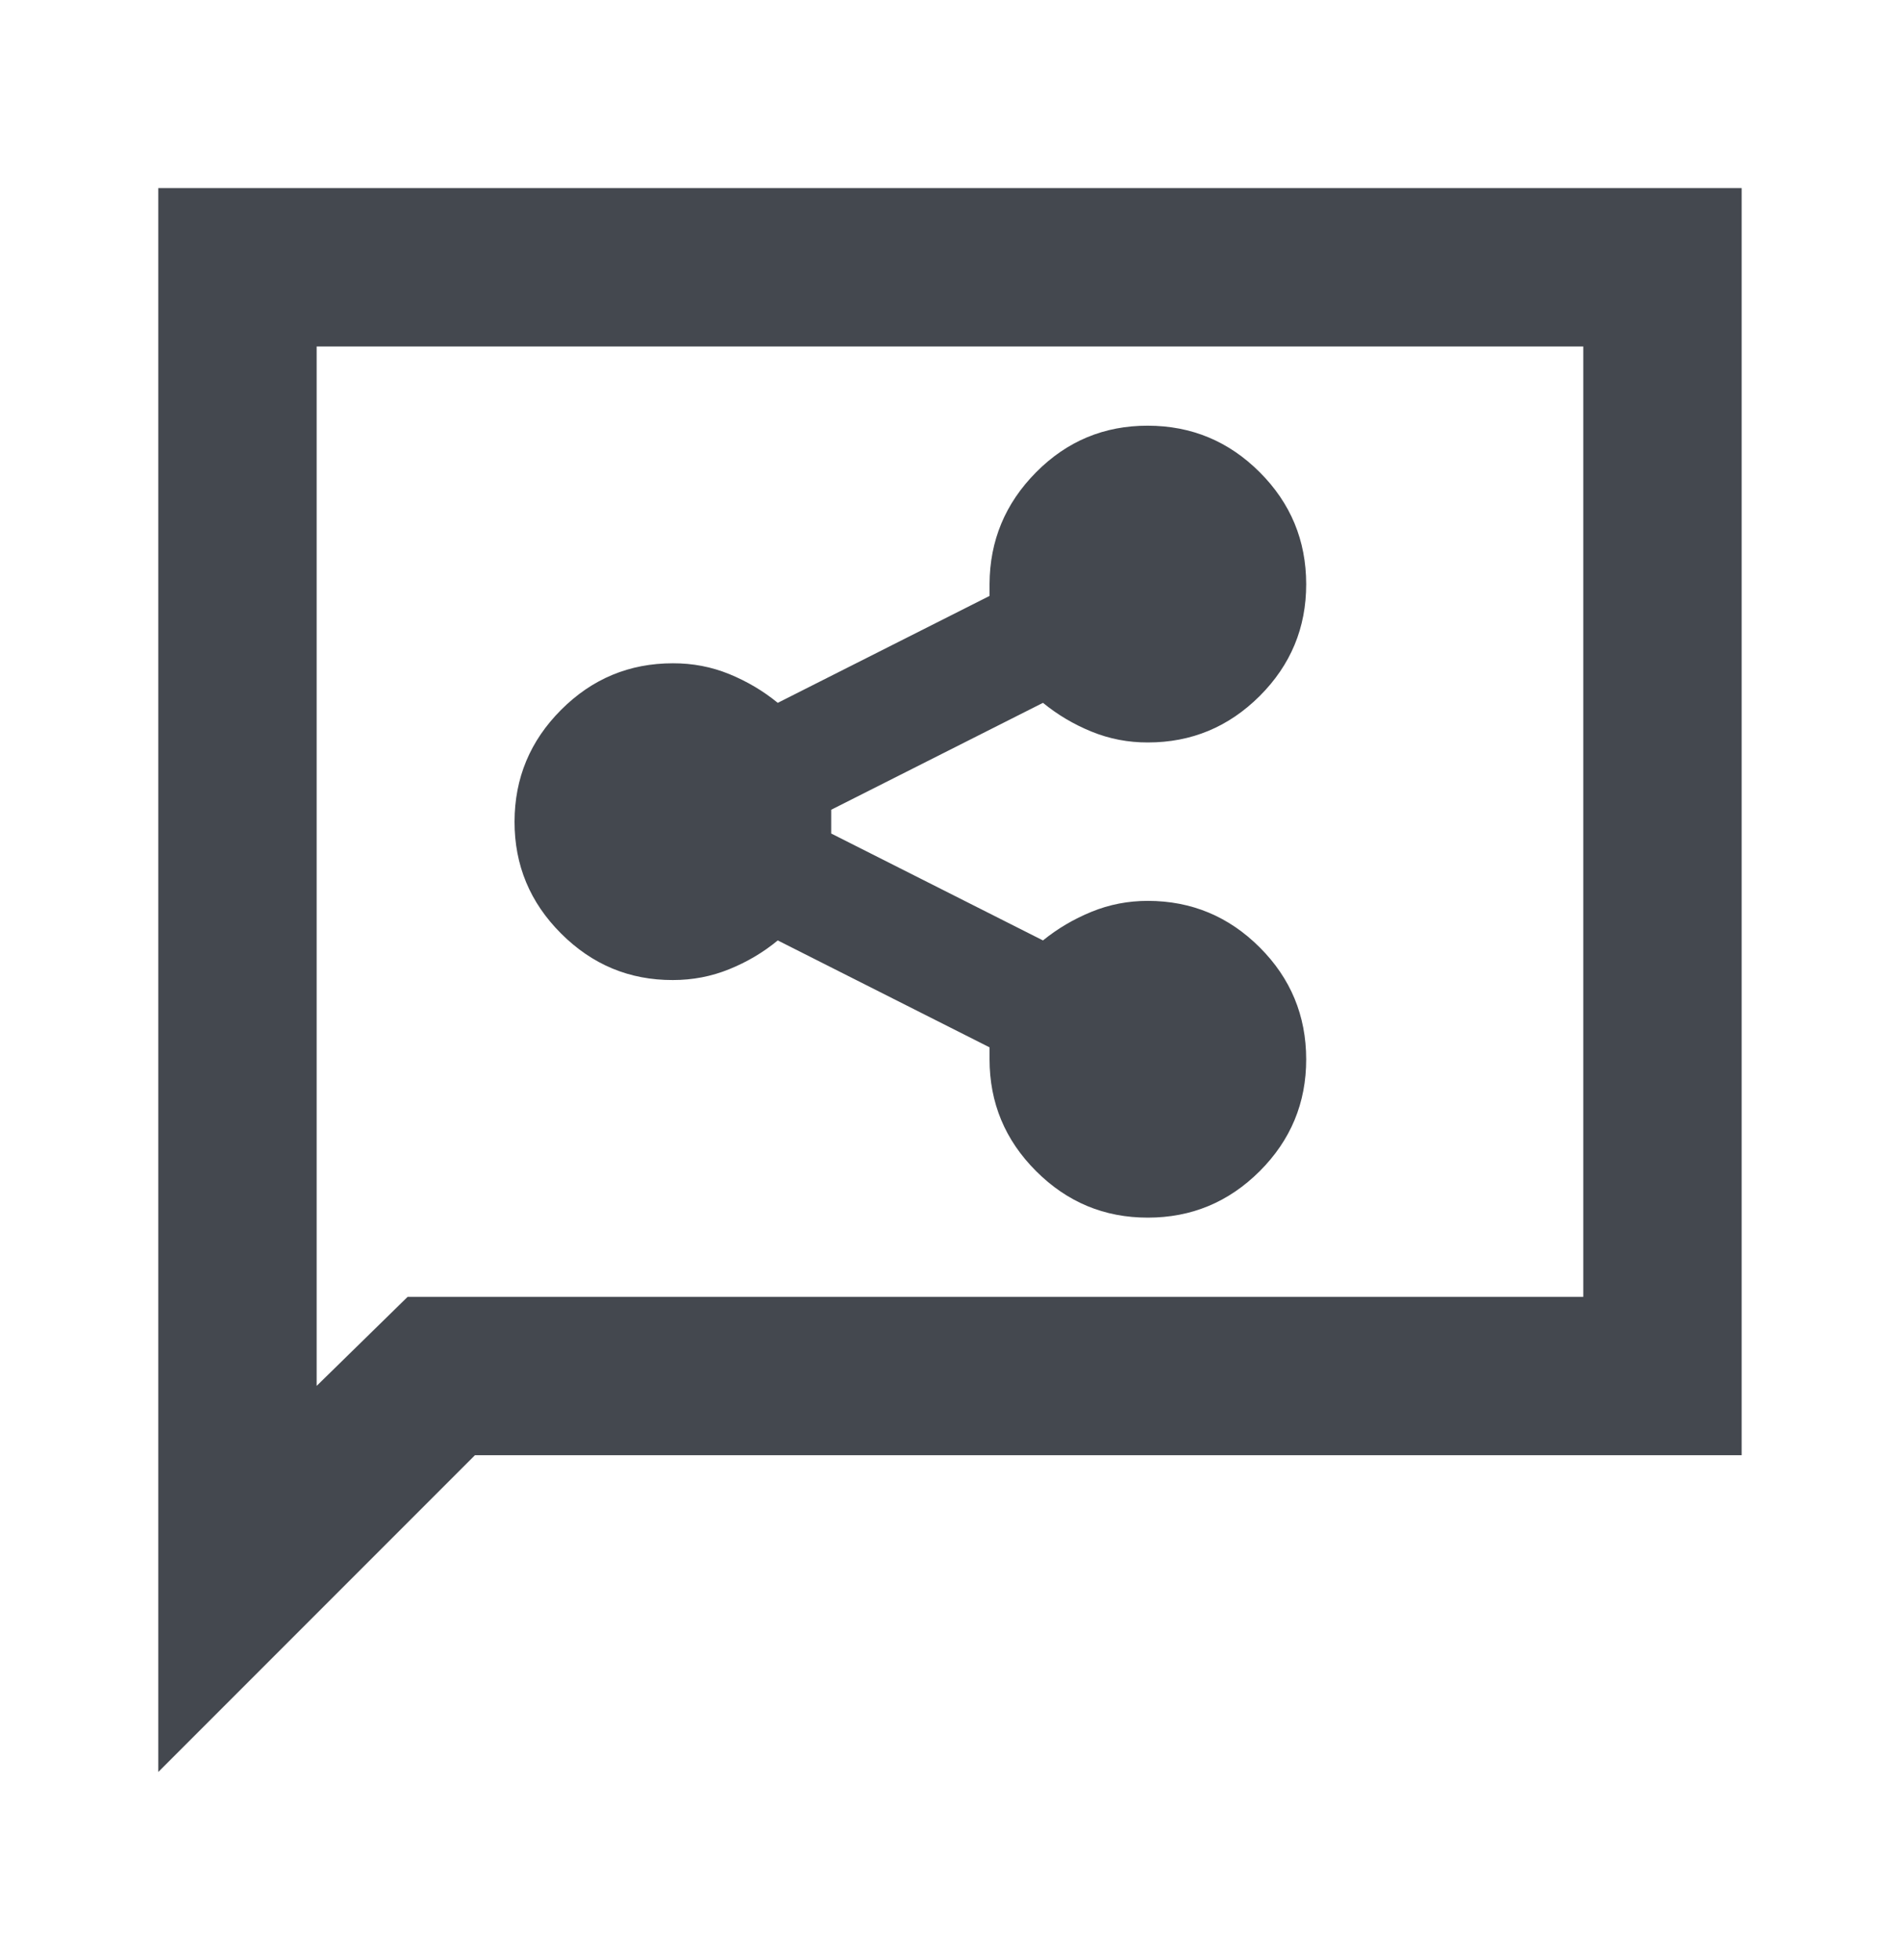 <svg width="32" height="33" viewBox="0 0 32 33" fill="none" xmlns="http://www.w3.org/2000/svg">
<g id="material-symbols:share-reviews-outline-sharp">
<path id="Vector" d="M19.333 20.5C20.066 20.5 20.694 20.239 21.217 19.717C21.739 19.195 22 18.567 21.999 17.833C21.998 17.099 21.738 16.471 21.217 15.951C20.696 15.43 20.068 15.168 19.333 15.167C18.999 15.167 18.683 15.228 18.383 15.351C18.084 15.473 17.811 15.634 17.566 15.833L13.999 14.033V13.633L17.566 11.833C17.811 12.033 18.083 12.195 18.383 12.317C18.684 12.44 19 12.501 19.333 12.5C20.066 12.5 20.694 12.239 21.217 11.717C21.739 11.195 22 10.568 21.999 9.833C21.998 9.099 21.738 8.472 21.217 7.951C20.696 7.43 20.068 7.168 19.333 7.167C18.598 7.165 17.97 7.426 17.45 7.951C16.93 8.475 16.669 9.103 16.666 9.833V10.033L13.099 11.833C12.855 11.633 12.583 11.472 12.283 11.349C11.984 11.227 11.667 11.166 11.333 11.167C10.599 11.167 9.972 11.428 9.45 11.951C8.928 12.473 8.667 13.101 8.666 13.833C8.665 14.566 8.926 15.194 9.45 15.717C9.974 16.241 10.601 16.502 11.333 16.5C11.666 16.5 11.983 16.439 12.283 16.317C12.584 16.195 12.856 16.034 13.099 15.833L16.666 17.633V17.833C16.666 18.567 16.927 19.195 17.45 19.717C17.973 20.24 18.6 20.501 19.333 20.5ZM2.666 29.833V3.167H29.333V24.5H7.999L2.666 29.833ZM6.866 21.833H26.666V5.833H5.333V23.333L6.866 21.833Z" fill="#44484F"/>
</g>
</svg>
